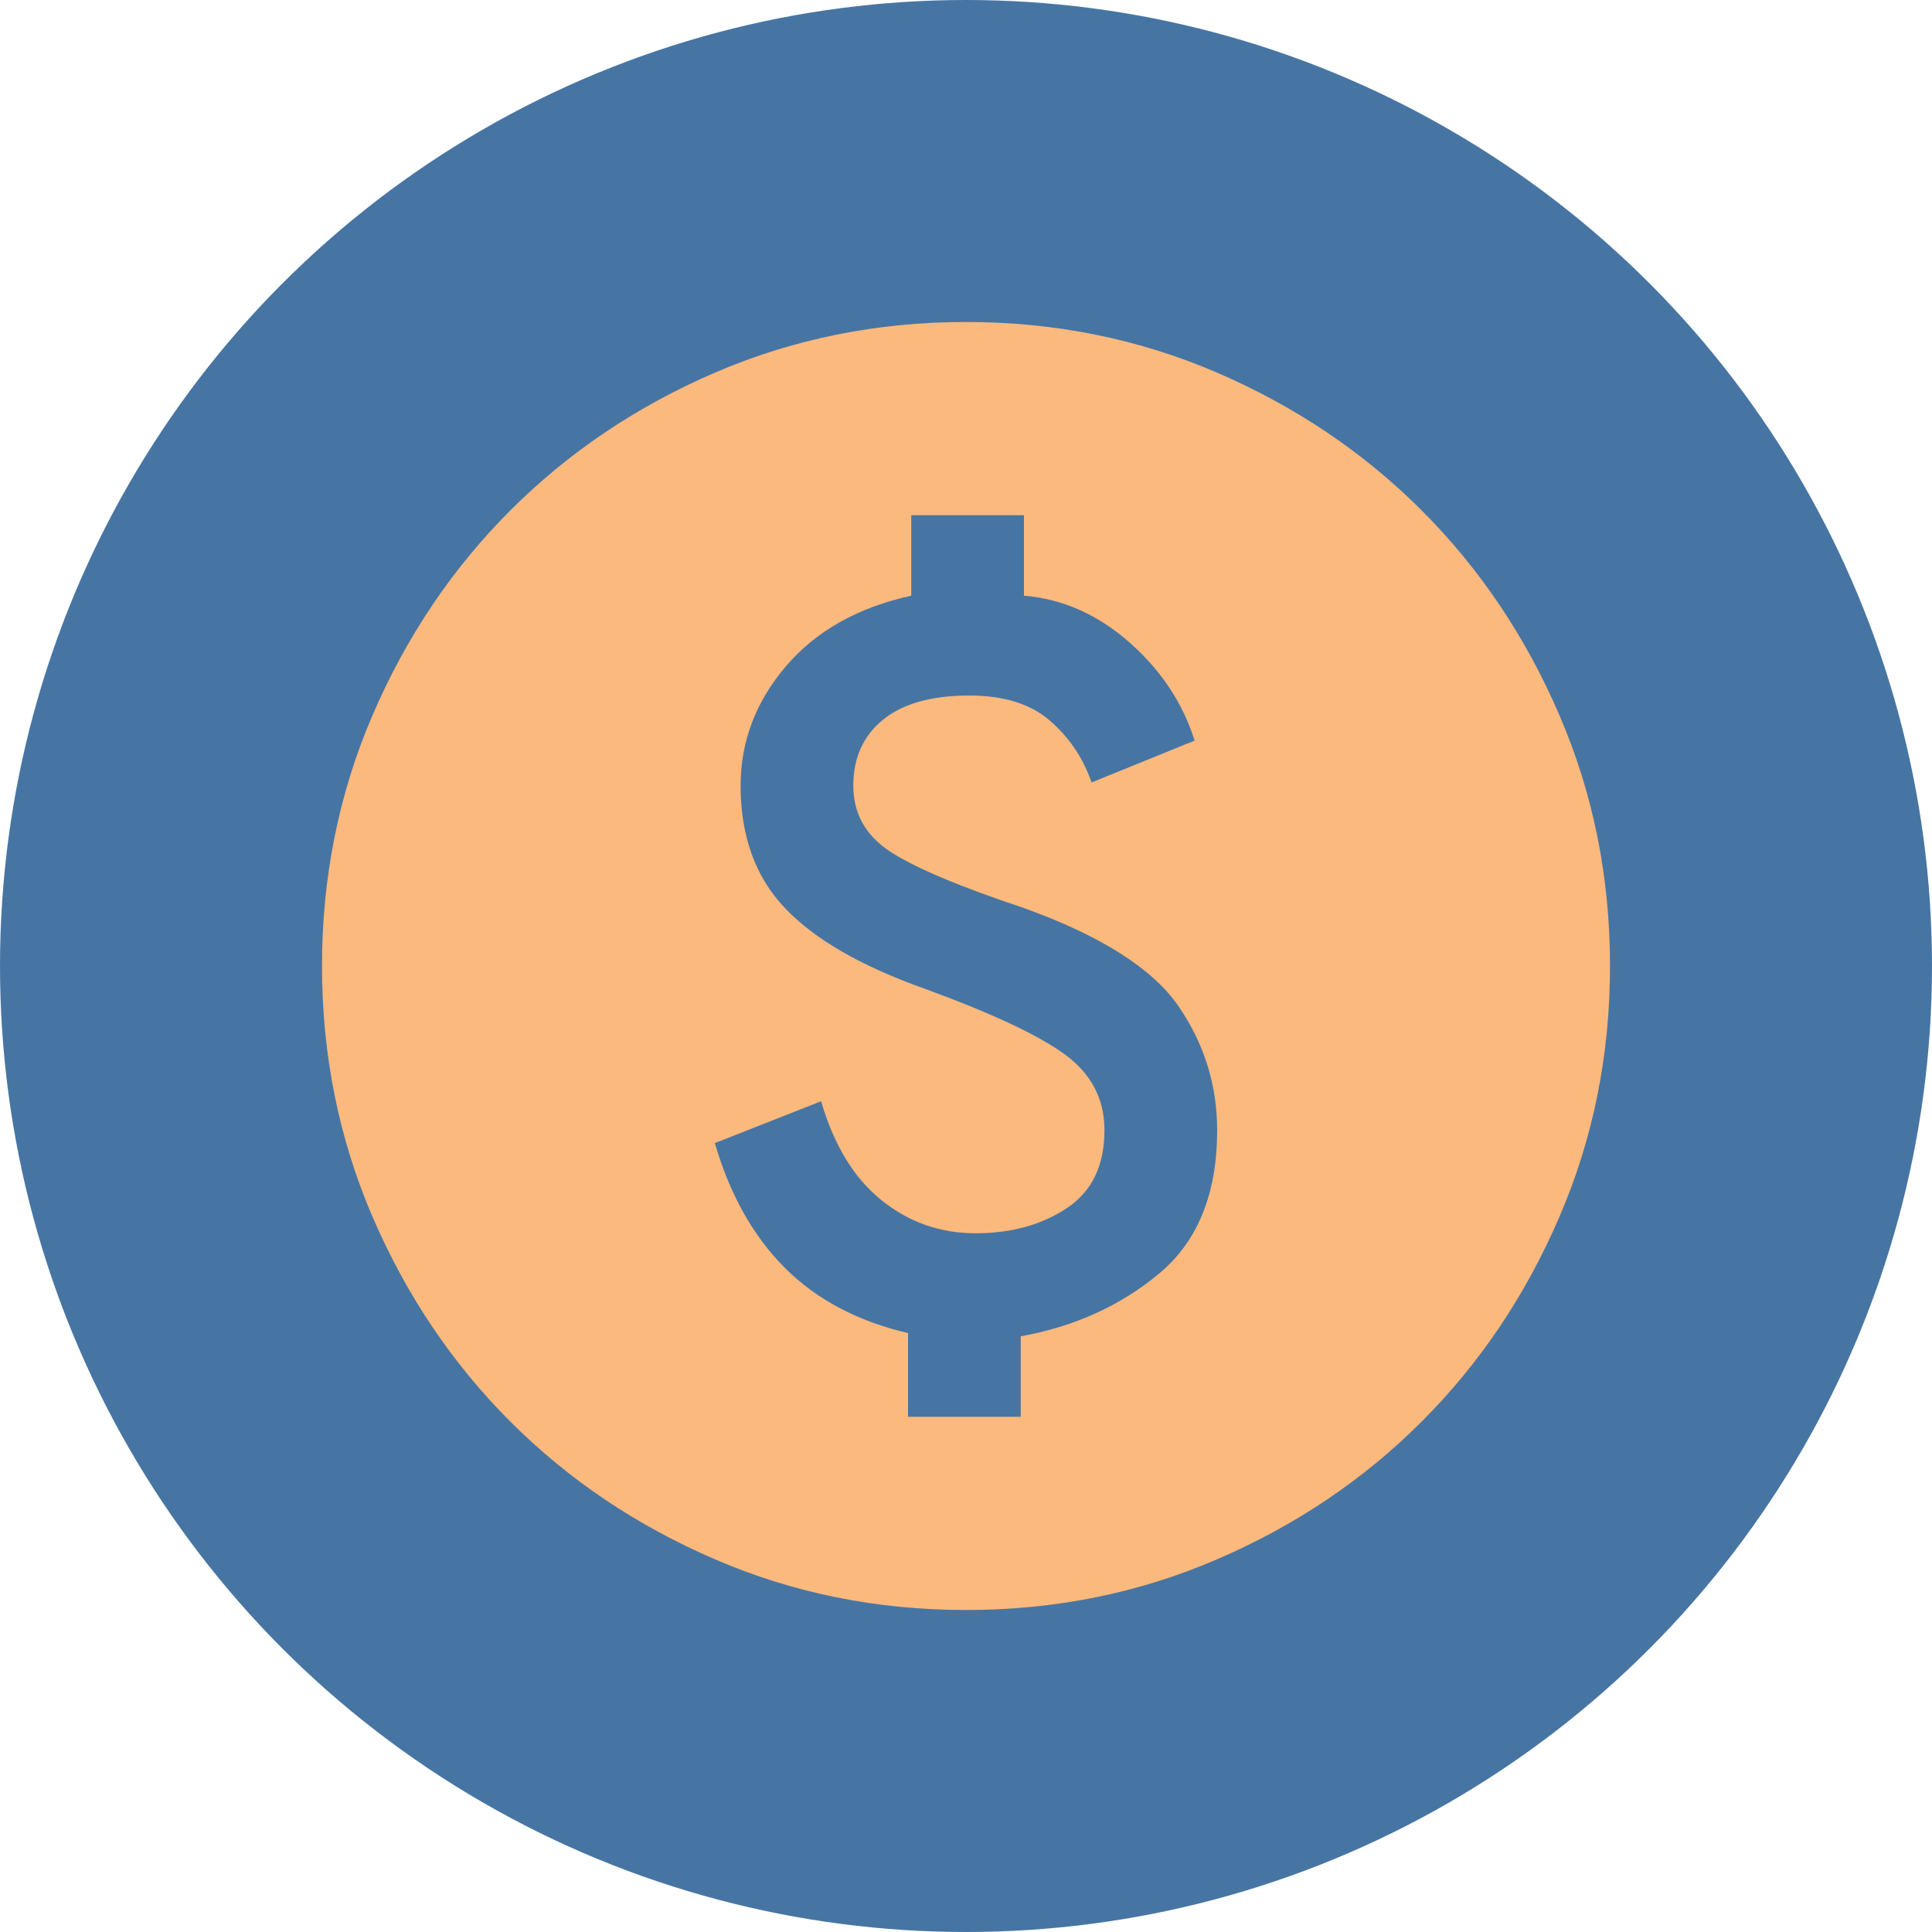 <svg width="30" height="30" viewBox="0 0 30 30" fill="none" xmlns="http://www.w3.org/2000/svg">
    <circle cx="15" cy="15" r="15" fill="#4775A3" />
    <mask id="mask0_173_1390" style="mask-type:alpha" maskUnits="userSpaceOnUse" x="3" y="3"
        width="24" height="24">
        <rect x="3" y="3" width="24" height="24" fill="#D9D9D9" />
    </mask>
    <g mask="url(#mask0_173_1390)">
        <path
            d="M14.1 22H15.85V20.75C16.683 20.6 17.4 20.275 18 19.775C18.6 19.275 18.9 18.533 18.9 17.55C18.9 16.85 18.7 16.208 18.3 15.625C17.9 15.042 17.1 14.533 15.9 14.1C14.9 13.767 14.208 13.475 13.825 13.225C13.442 12.975 13.25 12.633 13.25 12.2C13.25 11.767 13.404 11.425 13.713 11.175C14.021 10.925 14.467 10.8 15.05 10.8C15.583 10.8 16 10.929 16.3 11.188C16.6 11.446 16.817 11.767 16.95 12.15L18.55 11.5C18.367 10.917 18.029 10.408 17.538 9.975C17.046 9.542 16.5 9.3 15.9 9.25V8H14.15V9.25C13.317 9.433 12.667 9.8 12.2 10.35C11.733 10.9 11.5 11.517 11.5 12.2C11.5 12.983 11.729 13.617 12.188 14.1C12.646 14.583 13.367 15 14.35 15.35C15.4 15.733 16.129 16.075 16.538 16.375C16.946 16.675 17.15 17.067 17.15 17.55C17.15 18.1 16.954 18.504 16.562 18.762C16.171 19.021 15.7 19.15 15.15 19.15C14.6 19.15 14.113 18.979 13.688 18.637C13.262 18.296 12.95 17.783 12.75 17.1L11.1 17.75C11.333 18.55 11.696 19.196 12.188 19.688C12.679 20.179 13.317 20.517 14.1 20.7V22ZM15 25C13.617 25 12.317 24.738 11.1 24.212C9.883 23.688 8.825 22.975 7.925 22.075C7.025 21.175 6.312 20.117 5.787 18.9C5.263 17.683 5 16.383 5 15C5 13.617 5.263 12.317 5.787 11.1C6.312 9.883 7.025 8.825 7.925 7.925C8.825 7.025 9.883 6.312 11.1 5.787C12.317 5.263 13.617 5 15 5C16.383 5 17.683 5.263 18.9 5.787C20.117 6.312 21.175 7.025 22.075 7.925C22.975 8.825 23.688 9.883 24.212 11.1C24.738 12.317 25 13.617 25 15C25 16.383 24.738 17.683 24.212 18.9C23.688 20.117 22.975 21.175 22.075 22.075C21.175 22.975 20.117 23.688 18.9 24.212C17.683 24.738 16.383 25 15 25Z"
            fill="#FCB97D" />
    </g>
</svg>